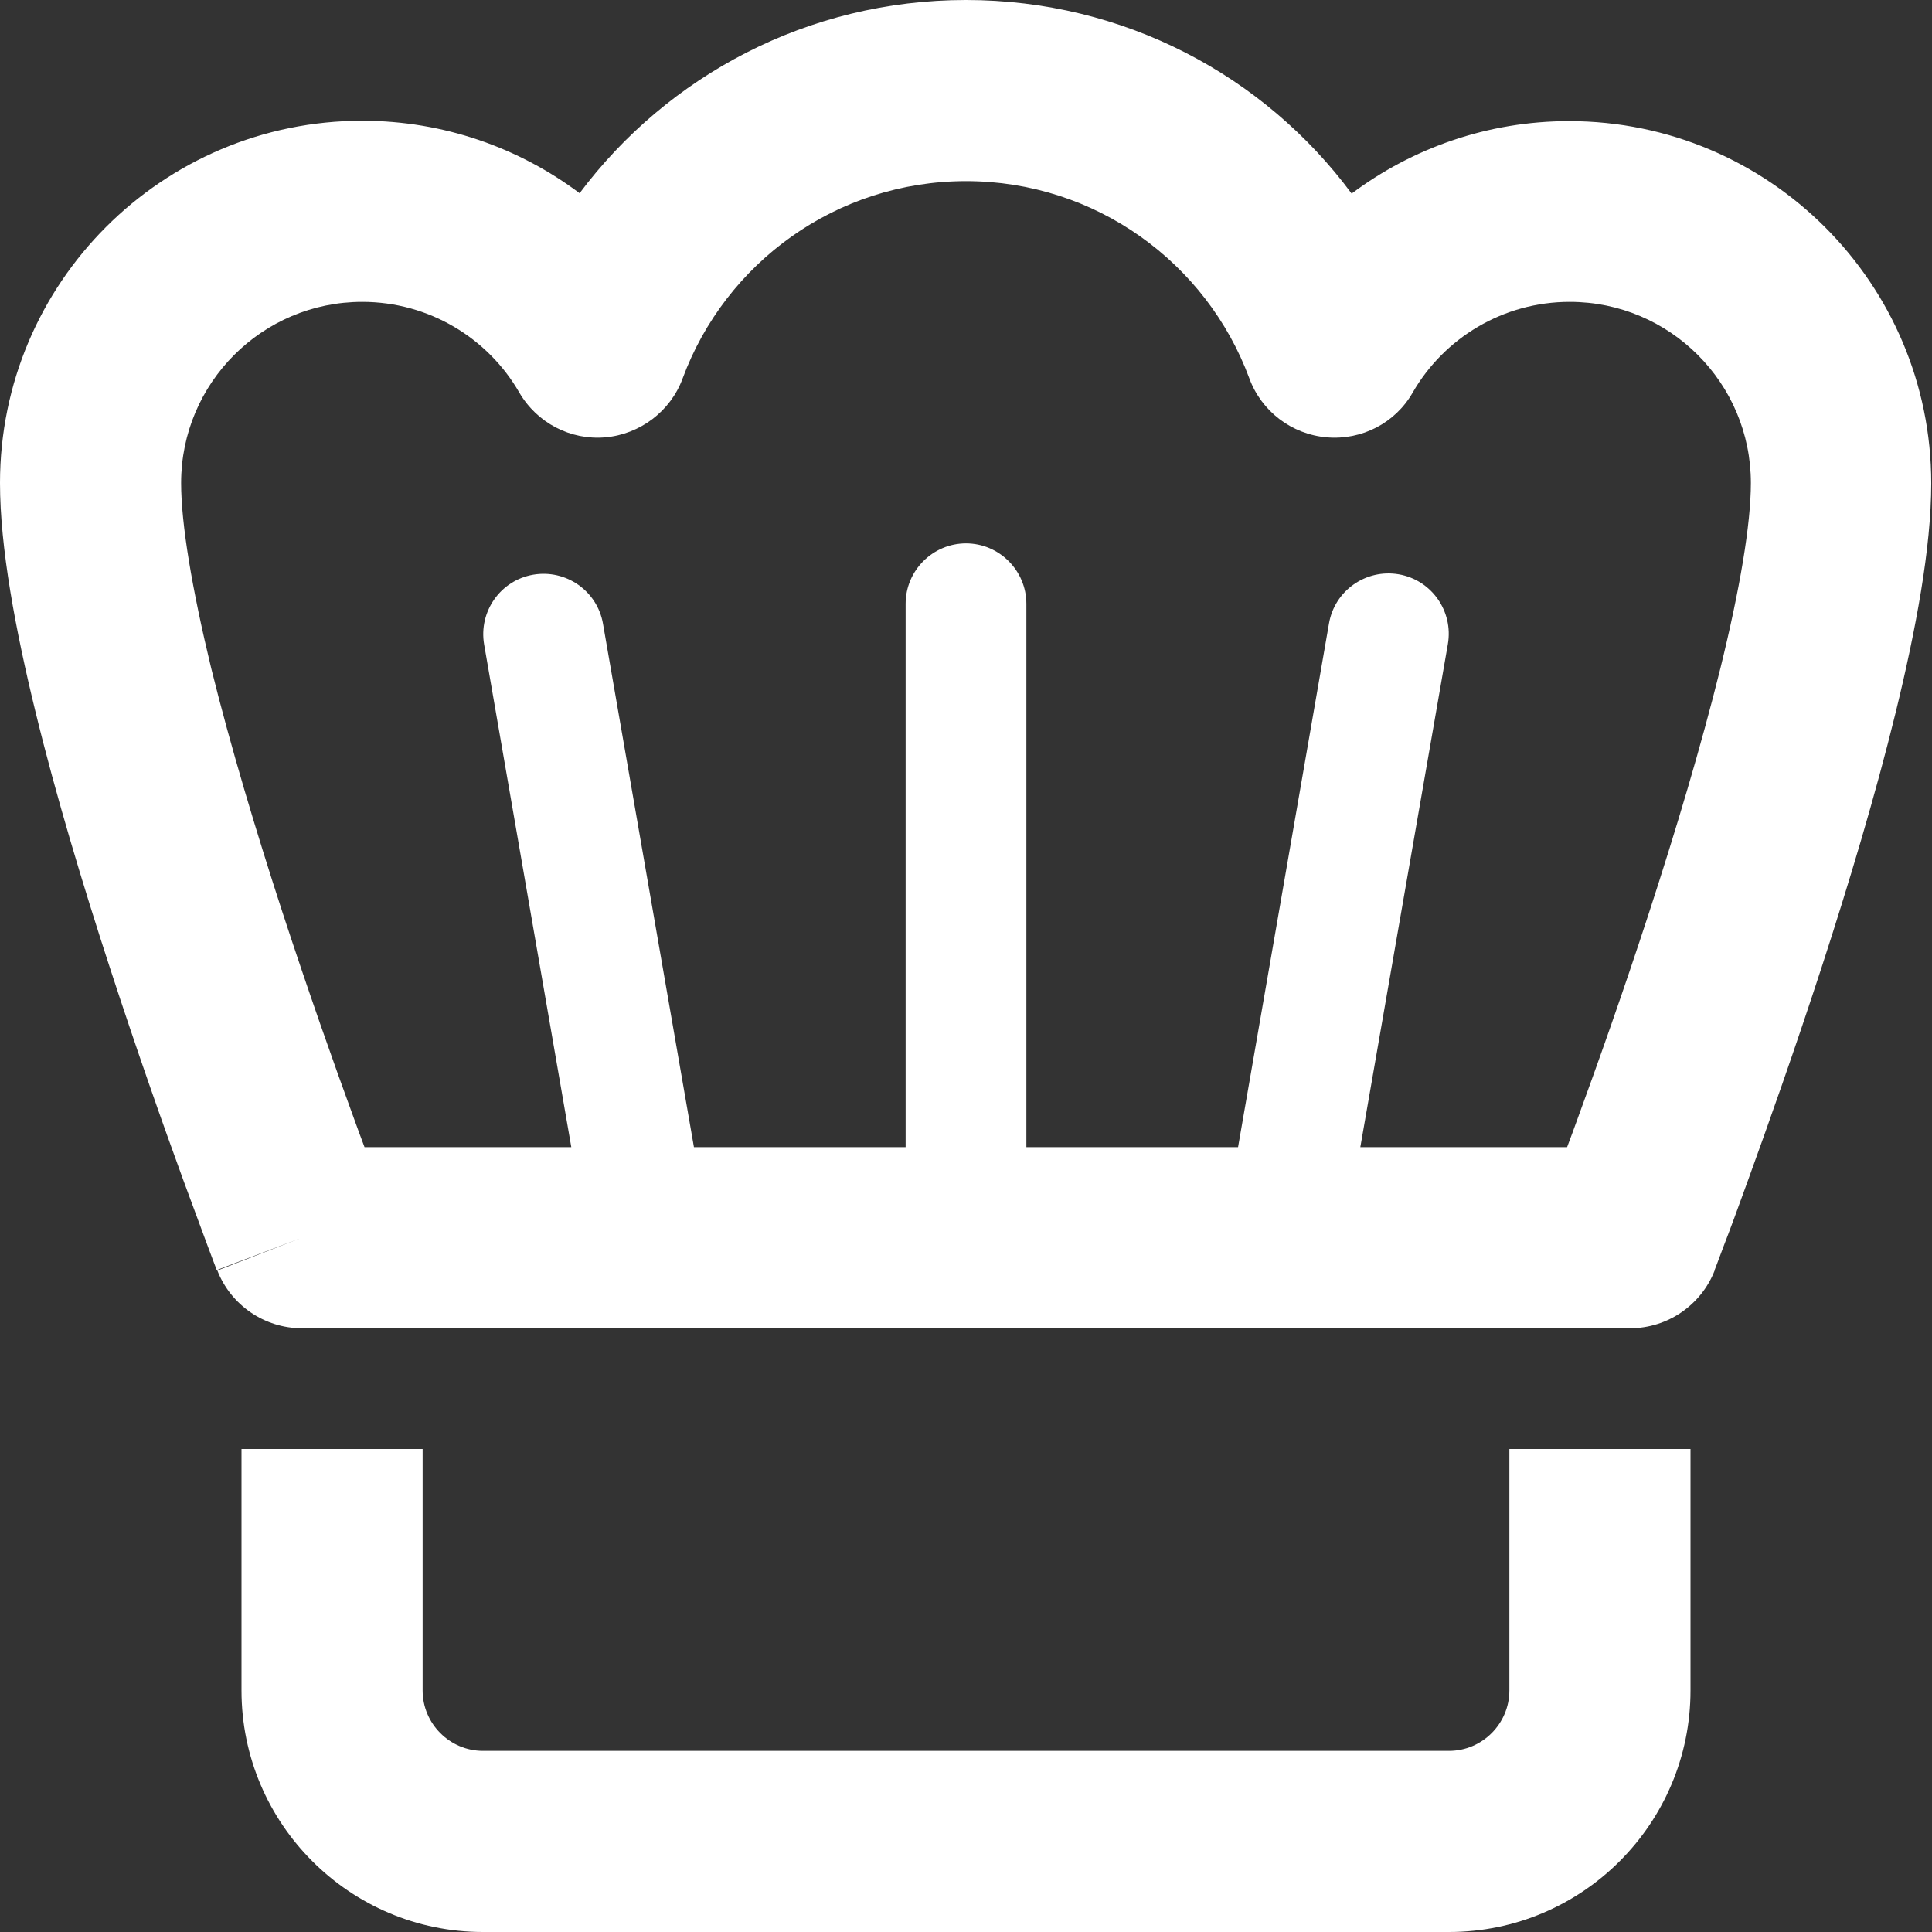 <?xml version="1.0" encoding="UTF-8"?> <svg xmlns="http://www.w3.org/2000/svg" id="Layer_1" version="1.1" viewBox="0 0 512 512"><rect x="0" y="0" width="512" height="512" fill="#333333" stroke="none"/><defs><style> .st0 { fill: #fff; } </style></defs><path class="st0" d="M180.9,100.3c11.3-30.6,40.7-52.3,75.1-52.3s63.8,21.7,75.1,52.3c3.2,8.7,11.2,14.8,20.5,15.6s18.2-3.8,22.8-11.9c8.3-14.4,23.9-24,41.6-24,26.5,0,48,21.5,48,48,0,10.9-2.9,28.1-8.1,49.2-5.1,20.6-11.9,43.2-18.8,64.4s-13.8,40.6-19,54.8c-1,2.7-1.9,5.3-2.8,7.6h-54.8l23.2-133.3c1.5-8.7-4.3-17-13-18.5s-17,4.3-18.5,13l-24.1,138.8h-56.1v-144c0-8.8-7.2-16-16-16s-16,7.2-16,16v144h-56.1l-24.1-138.7c-1.5-8.7-9.8-14.5-18.5-13s-14.5,9.8-13,18.5l23.1,133.2h-54.8c-.9-2.3-1.8-4.9-2.8-7.6-5.2-14.2-12.1-33.7-19-54.8-6.9-21.2-13.7-43.8-18.8-64.4-5.1-21.1-8-38.3-8-49.2,0-26.5,21.5-48,48-48,17.7,0,33.3,9.6,41.6,24,4.7,8.1,13.6,12.7,22.8,11.9s17.3-6.9,20.5-15.6h0ZM454.4,336.7l-22.4-8.7,22.4,8.7h0v-.1l.1-.3.5-1.3c.4-1.1,1-2.7,1.8-4.8,1.6-4.1,3.8-10.1,6.4-17.3,5.3-14.6,12.4-34.6,19.5-56.4,7.1-21.8,14.3-45.7,19.7-67.8,5.3-21.7,9.4-43.5,9.4-60.6,0-53-43-96-96-96-21.6,0-41.6,7.2-57.6,19.2C335.1,20.1,297.9,0,256,0s-79.1,20.1-102.4,51.2c-16-12-36-19.2-57.6-19.2C43,32,0,75,0,128c0,17.1,4.1,38.9,9.4,60.6,5.4,22.2,12.6,46,19.7,67.8,7.1,21.8,14.2,41.9,19.5,56.4,2.7,7.3,4.9,13.2,6.4,17.3.8,2.1,1.4,3.7,1.8,4.8l.5,1.3.1.3v.1h0l22.6-8.6-22.4,8.7c3.6,9.2,12.5,15.3,22.4,15.3h352c9.9,0,18.8-6.1,22.4-15.3ZM64,384v64c0,35.3,28.7,64,64,64h256c35.3,0,64-28.7,64-64v-64h-48v64c0,8.8-7.2,16-16,16H128c-8.8,0-16-7.2-16-16v-64h-48Z"></path></svg> 